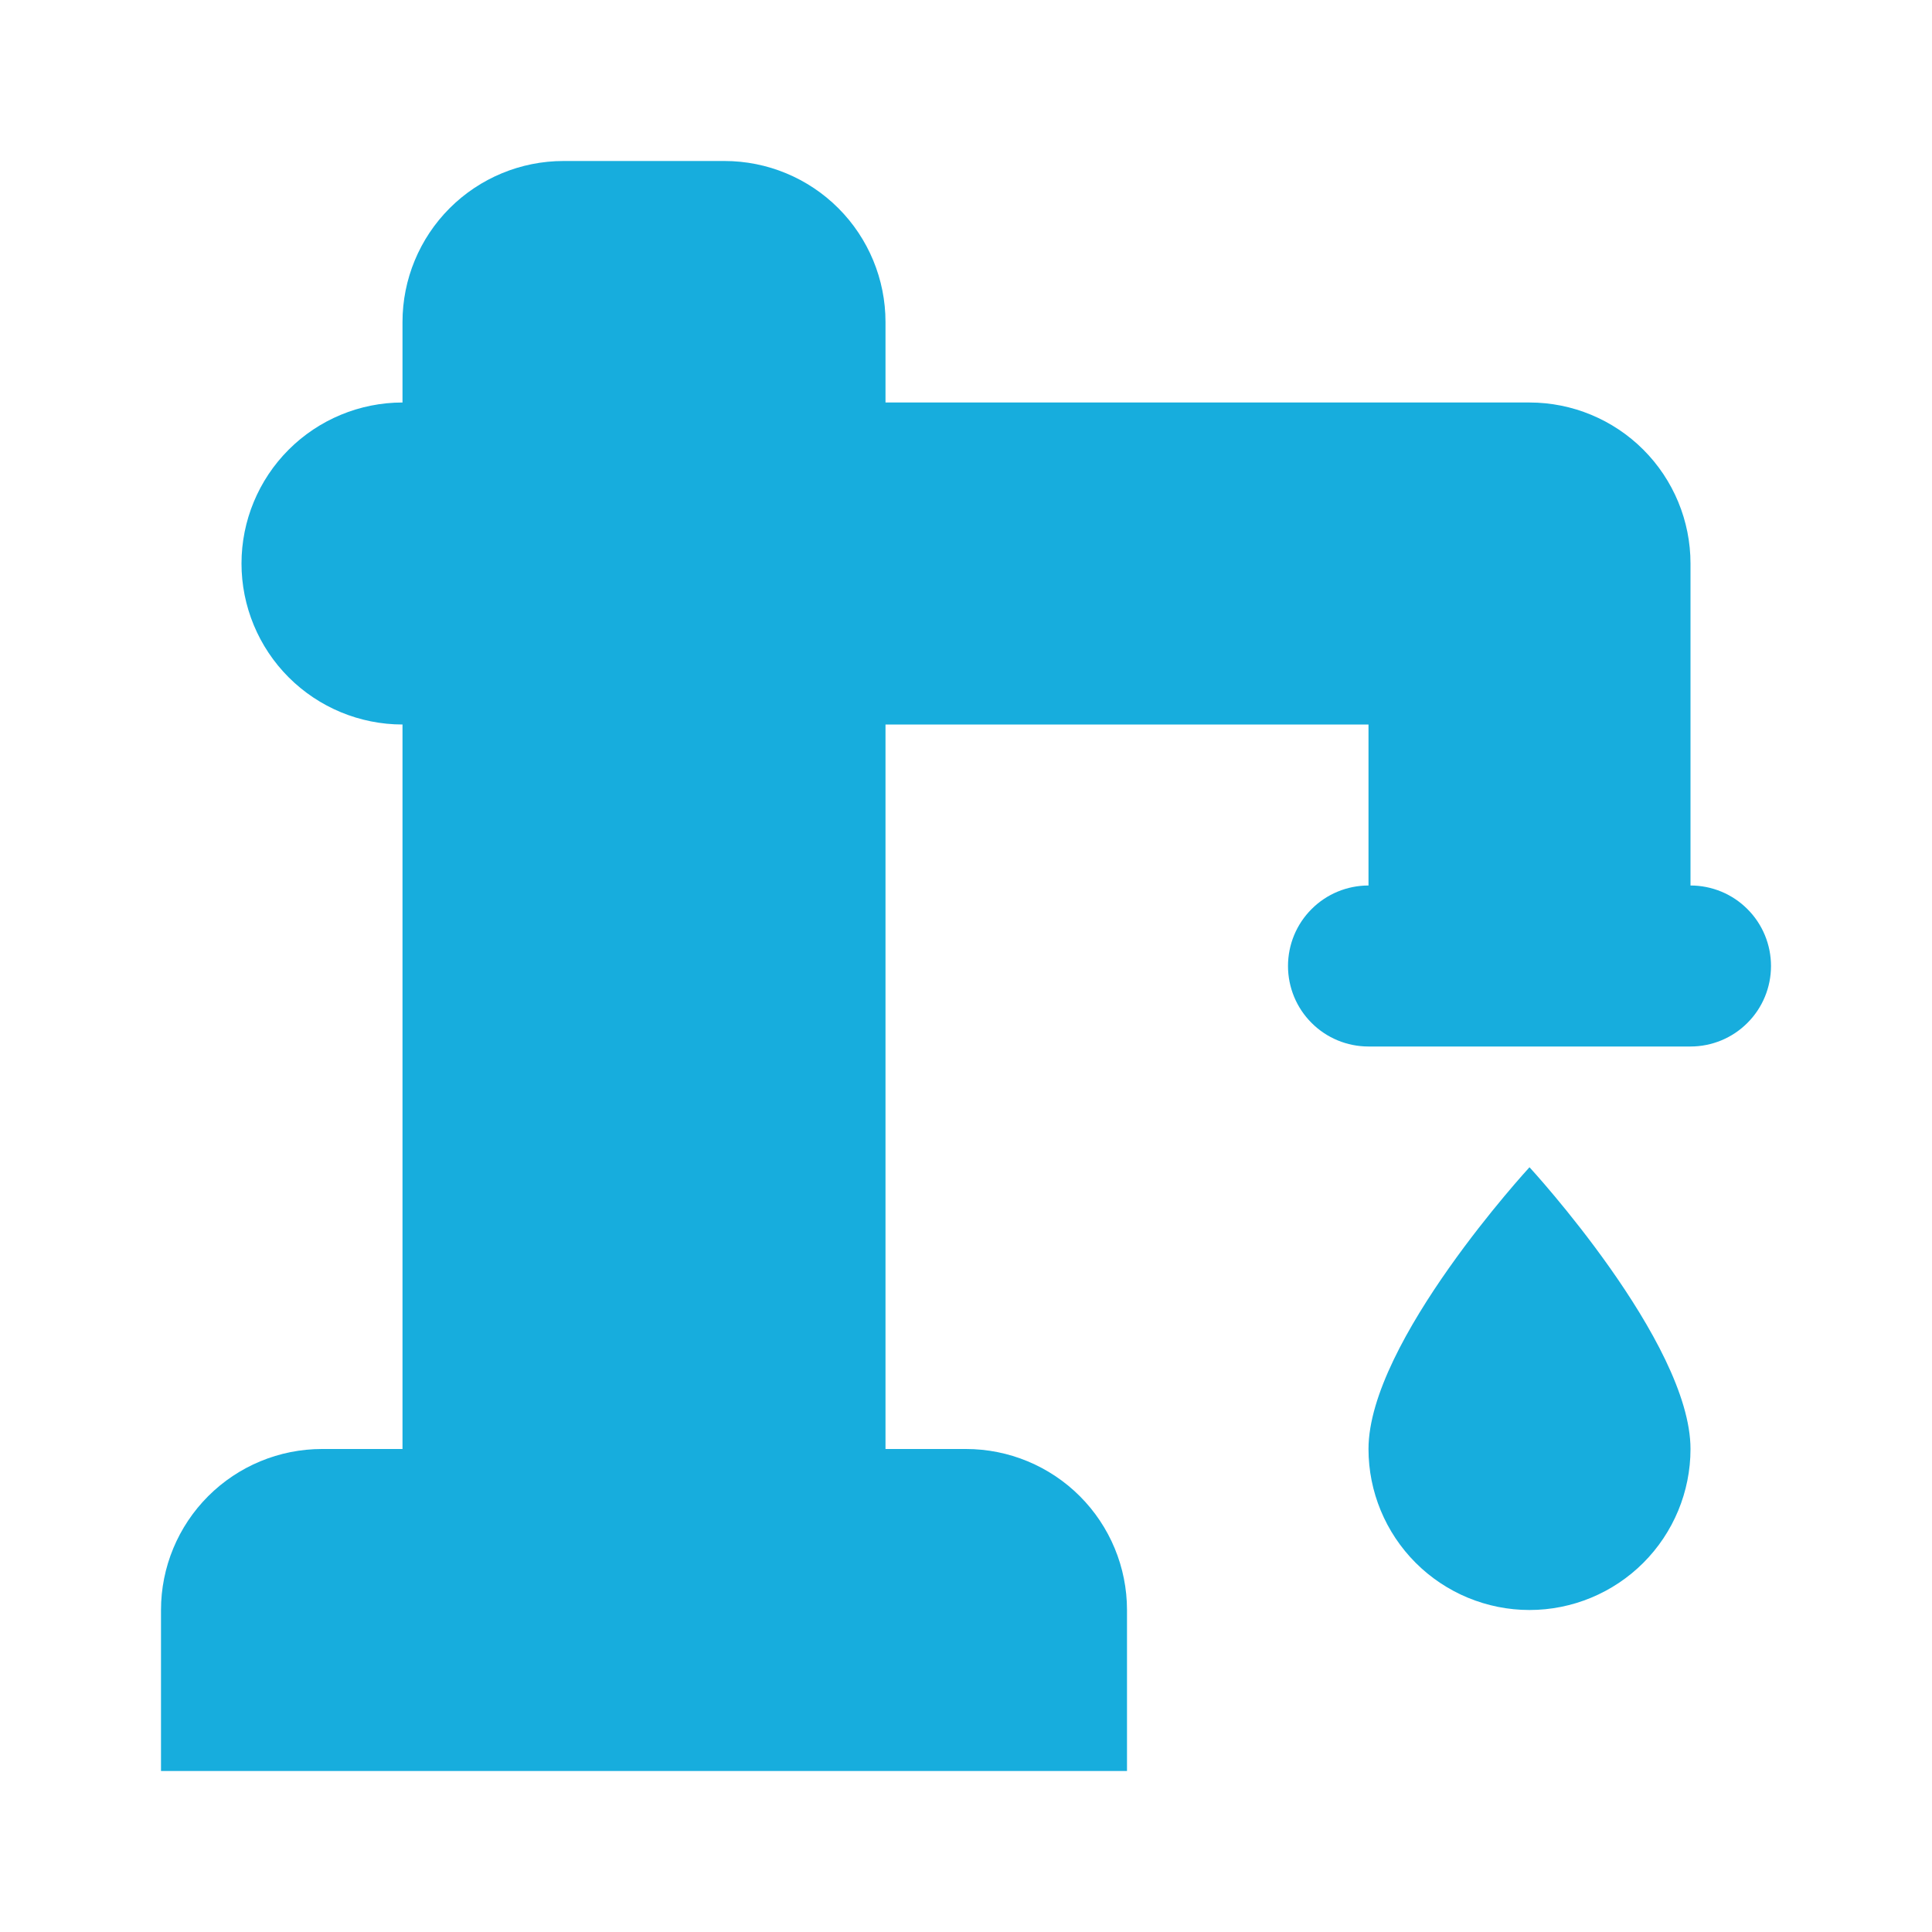 <?xml version="1.0" encoding="UTF-8"?> <svg xmlns="http://www.w3.org/2000/svg" width="24" height="24" viewBox="0 0 24 24" fill="none"><path d="M19 14.5C19 14.5 21 16.67 21 18C21 18.53 20.789 19.039 20.414 19.414C20.039 19.789 19.53 20 19 20C18.47 20 17.961 19.789 17.586 19.414C17.211 19.039 17 18.53 17 18C17 16.67 19 14.5 19 14.5ZM5 18V9C4.47 9 3.961 8.789 3.586 8.414C3.211 8.039 3 7.53 3 7C3 6.47 3.211 5.961 3.586 5.586C3.961 5.211 4.47 5 5 5V4C5 3.47 5.211 2.961 5.586 2.586C5.961 2.211 6.47 2 7 2H9C9.53 2 10.039 2.211 10.414 2.586C10.789 2.961 11 3.47 11 4V5H19C19.53 5 20.039 5.211 20.414 5.586C20.789 5.961 21 6.47 21 7V9V11C21.265 11 21.52 11.105 21.707 11.293C21.895 11.48 22 11.735 22 12C22 12.265 21.895 12.52 21.707 12.707C21.52 12.895 21.265 13 21 13H17C16.735 13 16.48 12.895 16.293 12.707C16.105 12.52 16 12.265 16 12C16 11.735 16.105 11.48 16.293 11.293C16.48 11.105 16.735 11 17 11V9H11V18H12C12.53 18 13.039 18.211 13.414 18.586C13.789 18.961 14 19.47 14 20V22H2V20C2 19.47 2.211 18.961 2.586 18.586C2.961 18.211 3.47 18 4 18H5Z" fill="#17ADDD"></path></svg> 